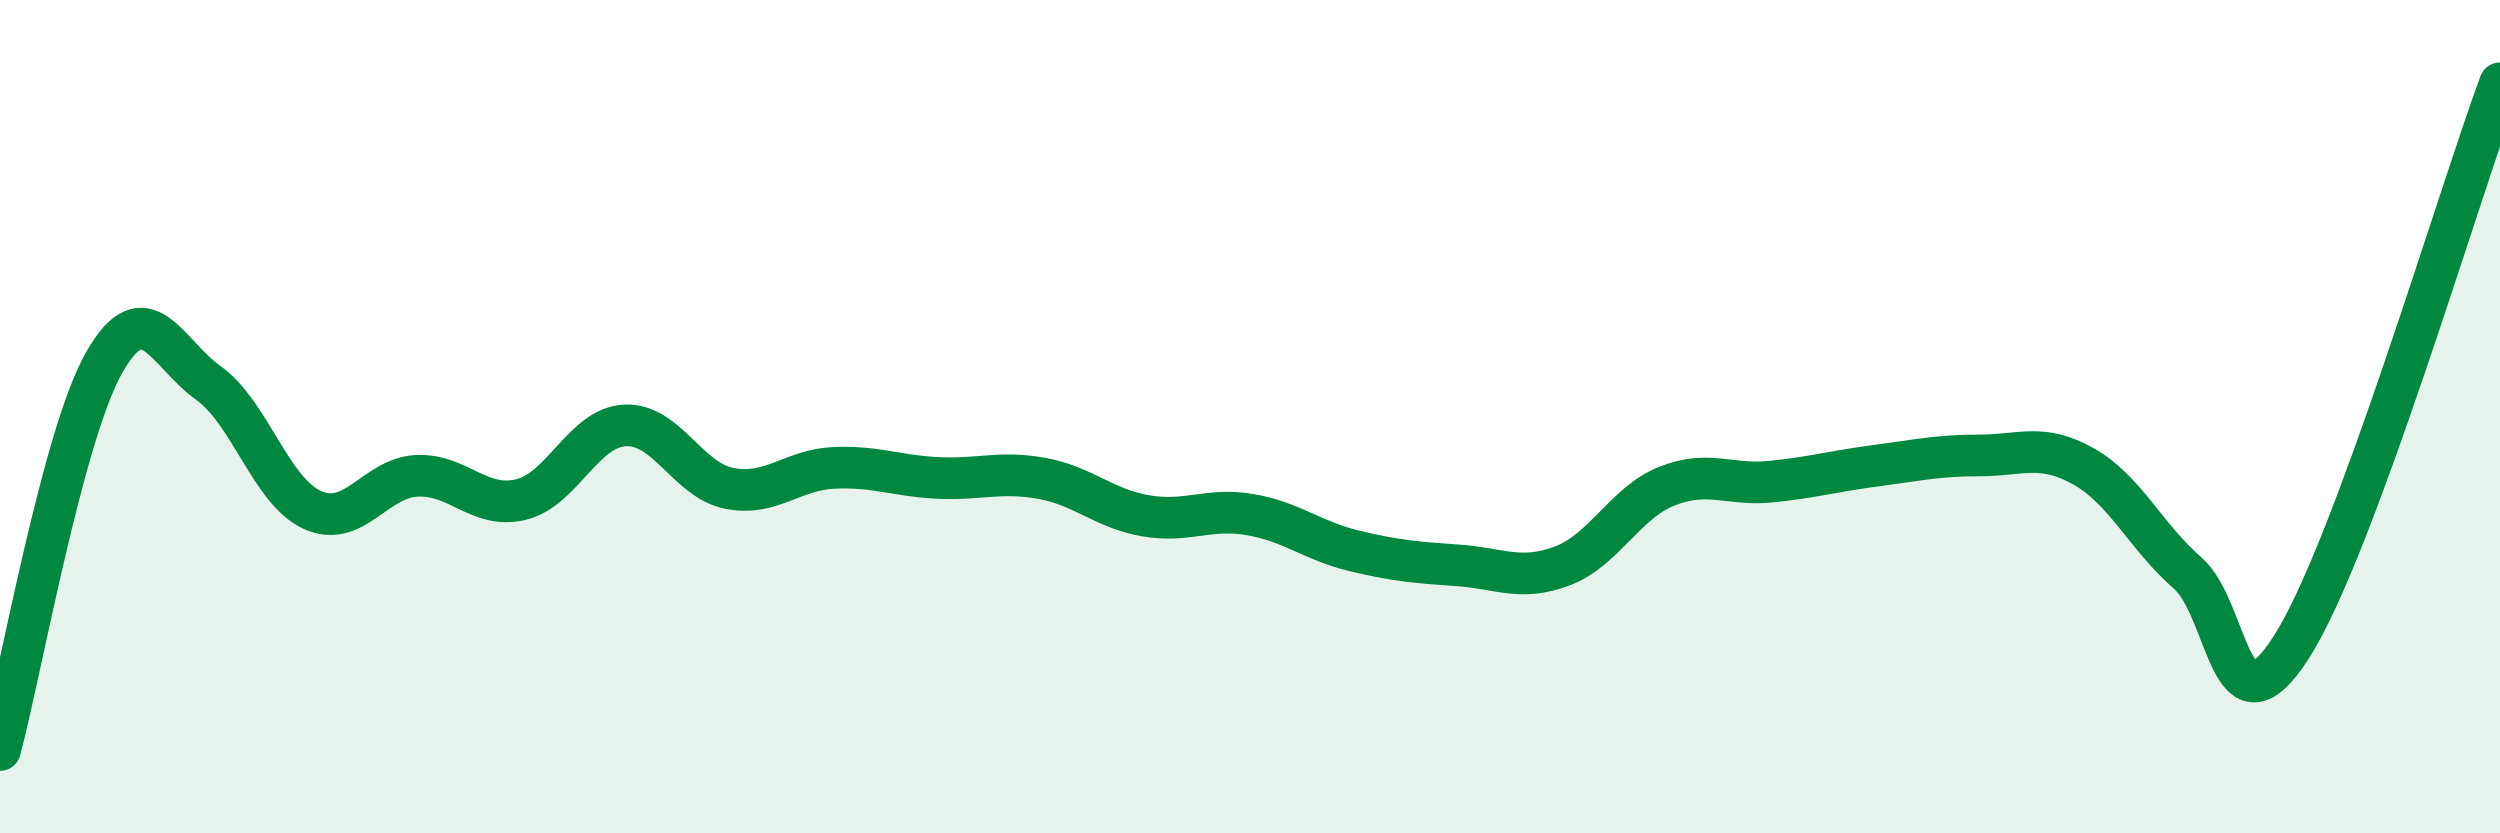 
    <svg width="60" height="20" viewBox="0 0 60 20" xmlns="http://www.w3.org/2000/svg">
      <path
        d="M 0,18 C 0.5,16.14 1.5,10.46 2.5,8.7 C 3.5,6.94 4,8.48 5,9.19 C 6,9.9 6.5,11.79 7.5,12.24 C 8.5,12.69 9,11.47 10,11.42 C 11,11.37 11.5,12.23 12.5,11.99 C 13.5,11.75 14,10.26 15,10.21 C 16,10.16 16.5,11.52 17.5,11.72 C 18.5,11.92 19,11.28 20,11.23 C 21,11.18 21.5,11.42 22.5,11.47 C 23.5,11.52 24,11.3 25,11.48 C 26,11.66 26.5,12.21 27.5,12.38 C 28.5,12.55 29,12.18 30,12.35 C 31,12.52 31.5,12.98 32.5,13.22 C 33.5,13.46 34,13.5 35,13.57 C 36,13.64 36.5,13.96 37.5,13.58 C 38.5,13.2 39,12.07 40,11.67 C 41,11.27 41.5,11.66 42.5,11.56 C 43.5,11.46 44,11.31 45,11.18 C 46,11.05 46.5,10.93 47.5,10.93 C 48.5,10.93 49,10.63 50,11.19 C 51,11.75 51.5,12.88 52.5,13.75 C 53.5,14.62 53.5,17.87 55,15.52 C 56.5,13.17 59,4.7 60,2L60 20L0 20Z"
        fill="#008740"
        opacity="0.1"
        stroke-linecap="round"
        stroke-linejoin="round"
      />
      <path
        d="M 0,18 C 0.5,16.14 1.5,10.46 2.5,8.7 C 3.5,6.94 4,8.48 5,9.19 C 6,9.9 6.5,11.79 7.5,12.24 C 8.5,12.69 9,11.47 10,11.42 C 11,11.37 11.5,12.23 12.5,11.99 C 13.5,11.75 14,10.26 15,10.21 C 16,10.16 16.5,11.52 17.5,11.72 C 18.5,11.92 19,11.28 20,11.23 C 21,11.18 21.5,11.42 22.5,11.47 C 23.5,11.52 24,11.3 25,11.48 C 26,11.66 26.5,12.21 27.5,12.38 C 28.5,12.55 29,12.18 30,12.35 C 31,12.52 31.5,12.98 32.5,13.22 C 33.5,13.46 34,13.5 35,13.57 C 36,13.64 36.5,13.96 37.5,13.58 C 38.5,13.2 39,12.07 40,11.67 C 41,11.27 41.5,11.66 42.5,11.56 C 43.5,11.46 44,11.31 45,11.18 C 46,11.05 46.5,10.93 47.5,10.93 C 48.5,10.93 49,10.63 50,11.19 C 51,11.75 51.5,12.88 52.5,13.75 C 53.5,14.62 53.5,17.87 55,15.52 C 56.5,13.17 59,4.7 60,2"
        stroke="#008740"
        stroke-width="1"
        fill="none"
        stroke-linecap="round"
        stroke-linejoin="round"
      />
    </svg>
  